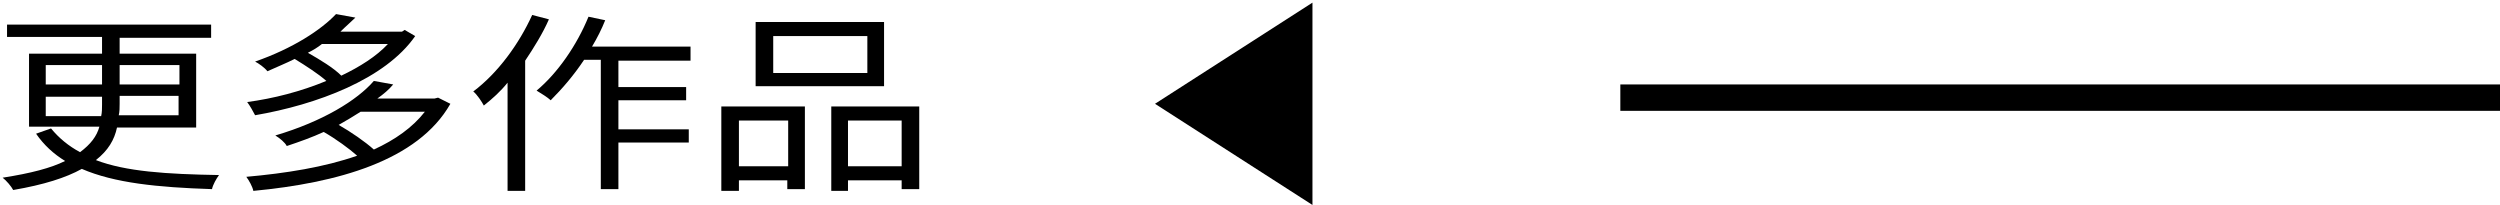 <?xml version="1.0" encoding="utf-8"?>
<!-- Generator: Adobe Illustrator 22.0.1, SVG Export Plug-In . SVG Version: 6.00 Build 0)  -->
<svg version="1.1" id="圖層_1" xmlns="http://www.w3.org/2000/svg" xmlns:xlink="http://www.w3.org/1999/xlink" x="0px" y="0px"
	 width="284.2px" height="23.3px" viewBox="0 0 284.2 23.3" style="enable-background:new 0 0 284.2 23.3;" xml:space="preserve">
<style type="text/css">
	.st0{fill:none;stroke:#000000;stroke-width:3;stroke-miterlimit:10;}
</style>
<g>
	<line class="st0" x1="284.2" y1="11.1" x2="184.2" y2="11.1"/>
	<g>
		<polygon points="149.2,23.3 149.2,0.3 131.3,11.8 		"/>
		<g>
			<g>
				<path d="M0-19l2.1-0.2c0.1,0.9,0.3,1.6,0.7,2.1c0.4,0.5,0.9,1,1.7,1.3c0.8,0.3,1.7,0.5,2.6,0.5s1.6-0.1,2.3-0.4s1.2-0.6,1.5-1.1
					s0.5-0.9,0.5-1.5c0-0.5-0.2-1-0.5-1.4s-0.8-0.7-1.5-1c-0.4-0.1-1.4-0.4-3-0.8c-1.6-0.4-2.7-0.7-3.3-1c-0.8-0.5-1.4-1-1.8-1.6
					c-0.4-0.6-0.6-1.4-0.6-2.2c0-0.9,0.2-1.7,0.7-2.4c0.5-0.7,1.2-1.3,2.2-1.7S5.5-31,6.7-31c1.3,0,2.4,0.2,3.4,0.6s1.7,1,2.2,1.8
					c0.5,0.8,0.8,1.7,0.8,2.7L11-25.7c-0.1-1.1-0.5-1.9-1.2-2.5S8.1-29,6.8-29c-1.4,0-2.4,0.3-3,0.8s-1,1.1-1,1.8
					c0,0.6,0.2,1.1,0.7,1.5s1.6,0.8,3.4,1.2s3.1,0.8,3.8,1.1c1,0.5,1.7,1,2.2,1.8c0.5,0.8,0.7,1.5,0.7,2.4c0,0.9-0.3,1.8-0.8,2.6
					c-0.5,0.8-1.3,1.4-2.3,1.9s-2.1,0.7-3.3,0.7c-1.6,0-2.9-0.2-3.9-0.7S1.5-15,0.9-16S0-17.9,0-19z"/>
				<path d="M25-17.5l2.2,0.3c-0.3,1.3-1,2.3-1.9,3s-2.1,1.1-3.6,1.1c-1.8,0-3.3-0.6-4.3-1.7s-1.6-2.7-1.6-4.7
					c0-2.1,0.5-3.7,1.6-4.9c1.1-1.2,2.5-1.7,4.2-1.7s3,0.6,4.1,1.7c1.1,1.1,1.6,2.7,1.6,4.8c0,0.1,0,0.3,0,0.6H18
					c0.1,1.4,0.5,2.4,1.2,3.1c0.7,0.7,1.6,1.1,2.6,1.1c0.8,0,1.4-0.2,2-0.6S24.7-16.6,25-17.5z M18.1-20.9H25
					c-0.1-1-0.4-1.8-0.8-2.4c-0.7-0.8-1.5-1.2-2.6-1.2c-1,0-1.8,0.3-2.4,1C18.6-22.8,18.2-22,18.1-20.9z"/>
				<path d="M38.4-17.5l2.2,0.3c-0.3,1.3-1,2.3-1.9,3s-2.1,1.1-3.6,1.1c-1.8,0-3.3-0.6-4.3-1.7s-1.6-2.7-1.6-4.7
					c0-2.1,0.5-3.7,1.6-4.9c1.1-1.2,2.5-1.7,4.2-1.7s3,0.6,4.1,1.7c1.1,1.1,1.6,2.7,1.6,4.8c0,0.1,0,0.3,0,0.6h-9.3
					c0.1,1.4,0.5,2.4,1.2,3.1c0.7,0.7,1.6,1.1,2.6,1.1c0.8,0,1.4-0.2,2-0.6S38.1-16.6,38.4-17.5z M31.5-20.9h6.9
					c-0.1-1-0.4-1.8-0.8-2.4c-0.7-0.8-1.5-1.2-2.6-1.2c-1,0-1.8,0.3-2.4,1C32-22.8,31.5-22,31.5-20.9z"/>
				<path d="M56.5-13.5V-26h1.9v1.7c0.4-0.6,0.9-1.1,1.6-1.5s1.4-0.6,2.2-0.6c0.9,0,1.7,0.2,2.3,0.6s1,0.9,1.2,1.6
					c1-1.5,2.3-2.2,3.8-2.2c1.2,0,2.2,0.3,2.8,1s1,1.7,1,3.2v8.5h-2.1v-7.7c0-0.8-0.1-1.5-0.2-1.8s-0.4-0.7-0.7-0.9
					s-0.8-0.3-1.3-0.3c-0.9,0-1.6,0.3-2.2,0.9C66.2-22.9,66-22,66-20.8v7.2h-2.1v-8c0-0.9-0.2-1.6-0.5-2.1s-0.9-0.7-1.7-0.7
					c-0.6,0-1.1,0.2-1.6,0.5c-0.5,0.3-0.9,0.7-1.1,1.3c-0.2,0.6-0.3,1.5-0.3,2.6v6.5H56.5z"/>
				<path d="M75.8-19.8c0-2.3,0.6-4,1.9-5.1c1.1-0.9,2.4-1.4,3.9-1.4c1.7,0,3.1,0.6,4.2,1.7c1.1,1.1,1.6,2.7,1.6,4.6
					c0,1.6-0.2,2.9-0.7,3.8c-0.5,0.9-1.2,1.6-2.1,2.1s-1.9,0.8-3,0.8c-1.7,0-3.2-0.6-4.2-1.7S75.8-17.6,75.8-19.8z M77.9-19.8
					c0,1.6,0.3,2.8,1,3.6c0.7,0.8,1.6,1.2,2.6,1.2s1.9-0.4,2.6-1.2c0.7-0.8,1-2,1-3.6c0-1.5-0.3-2.7-1-3.5c-0.7-0.8-1.6-1.2-2.6-1.2
					c-1.1,0-1.9,0.4-2.6,1.2C78.2-22.5,77.9-21.3,77.9-19.8z"/>
				<path d="M89.9-13.5V-26h1.9v1.9c0.5-0.9,0.9-1.5,1.3-1.7s0.9-0.4,1.4-0.4c0.7,0,1.4,0.2,2.2,0.7l-0.7,2c-0.5-0.3-1-0.5-1.5-0.5
					s-0.9,0.1-1.2,0.4c-0.3,0.3-0.8,0.6-1,1.1C92.1-21.8,92-20.9,92-20v6.5H89.9z"/>
				<path d="M106.4-17.5l2.2,0.3c-0.3,1.3-1,2.3-1.9,3s-2.1,1.1-3.6,1.1c-1.8,0-3.3-0.6-4.3-1.7s-1.6-2.7-1.6-4.7
					c0-2.1,0.5-3.7,1.6-4.9c1.1-1.2,2.5-1.7,4.2-1.7s3,0.6,4.1,1.7c1.1,1.1,1.6,2.7,1.6,4.8c0,0.1,0,0.3,0,0.6h-9.3
					c0.1,1.4,0.5,2.4,1.2,3.1c0.7,0.7,1.6,1.1,2.6,1.1c0.8,0,1.4-0.2,2-0.6S106.1-16.6,106.4-17.5z M99.5-20.9h6.9
					c-0.1-1-0.4-1.8-0.8-2.4c-0.7-0.8-1.5-1.2-2.6-1.2c-1,0-1.8,0.3-2.4,1C100-22.8,99.5-22,99.5-20.9z"/>
			</g>
		</g>
	</g>
</g>
<g>
	<path d="M13.3,14.5c-0.3,1.4-1,2.6-2.4,3.7c3.4,1.3,8,1.6,14,1.7c-0.3,0.4-0.7,1.1-0.8,1.6c-6.2-0.2-11.1-0.7-14.8-2.3
		c-1.8,1-4.3,1.8-7.8,2.4c-0.2-0.4-0.8-1.1-1.2-1.4c3.2-0.5,5.5-1.1,7.1-1.9c-1.3-0.8-2.4-1.8-3.3-3.1l1.7-0.6c0.9,1.1,2,2,3.3,2.7
		c1.2-0.9,1.9-1.8,2.2-2.9h-8V6.1h8.3V4.2H0.8V2.8h23.2v1.5H13.6v1.8h8.7v8.4H13.3z M5.2,9.6h6.4V7.4H5.2V9.6z M11.5,13.2
		c0.1-0.4,0.1-0.9,0.1-1.3v-0.9H5.2v2.2H11.5z M20.4,10.9h-6.8v0.9c0,0.4,0,0.9-0.1,1.3h6.8V10.9z M13.6,7.4v2.2h6.8V7.4H13.6z"/>
	<path d="M51.2,11.8c-3.7,6.5-12.9,9-22.4,9.9c-0.1-0.5-0.5-1.2-0.8-1.6c4.5-0.4,8.9-1.1,12.6-2.4c-0.9-0.8-2.4-1.9-3.8-2.7
		c-1.3,0.6-2.7,1.1-4.2,1.6c-0.2-0.4-0.8-0.9-1.3-1.2c5.4-1.6,9.3-4,11.2-6.2l2.2,0.4c-0.5,0.6-1.1,1.1-1.8,1.6h6.5l0.4-0.1
		L51.2,11.8z M47.2,4.1c-3.4,4.9-11.2,7.8-18.2,9c-0.2-0.4-0.6-1.1-0.9-1.5c3-0.4,6.1-1.2,9-2.4c-0.9-0.8-2.3-1.7-3.6-2.5
		c-1,0.5-2,0.9-3.1,1.4C30.1,7.7,29.4,7.2,29,7c4.3-1.5,7.5-3.6,9.2-5.4l2.2,0.4c-0.5,0.5-1.1,1-1.7,1.6h7L46,3.4L47.2,4.1z M36.6,5
		c-0.5,0.4-1,0.7-1.6,1c1.4,0.8,2.9,1.7,3.8,2.6c2.1-1,4-2.2,5.3-3.6H36.6z M41,12.7c-0.8,0.5-1.6,1-2.5,1.5c1.4,0.8,3,1.9,4,2.8
		c2.4-1.1,4.4-2.5,5.8-4.3H41z"/>
	<path d="M62.4,2.2c-0.7,1.6-1.7,3.2-2.7,4.7v14.8h-2V9.4c-0.8,1-1.7,1.8-2.7,2.6c-0.2-0.4-0.8-1.3-1.2-1.6C56.6,8.3,59,5,60.5,1.7
		L62.4,2.2z M70.3,6.8v3.1H78v1.5h-7.7v3.3h8v1.5h-8v5.3h-2V6.8h-1.9c-1.2,1.8-2.5,3.3-3.8,4.6c-0.3-0.3-1.1-0.8-1.6-1.1
		c2.4-2,4.6-5.2,5.9-8.4l1.9,0.4c-0.4,1-0.9,2-1.5,3h11.2v1.6H70.3z"/>
	<path d="M82,12.1h9.5v9.4h-2v-1H84v1.2H82V12.1z M84,13.7v5.2h5.6v-5.2H84z M100.6,9.8H85.9V2.5h14.6V9.8z M98.6,4.1H87.9v4.2h10.7
		V4.1z M104.5,12.1v9.4h-2v-1h-6.1v1.2h-1.9v-9.6H104.5z M102.5,18.9v-5.2h-6.1v5.2H102.5z"/>
</g>
</svg>
